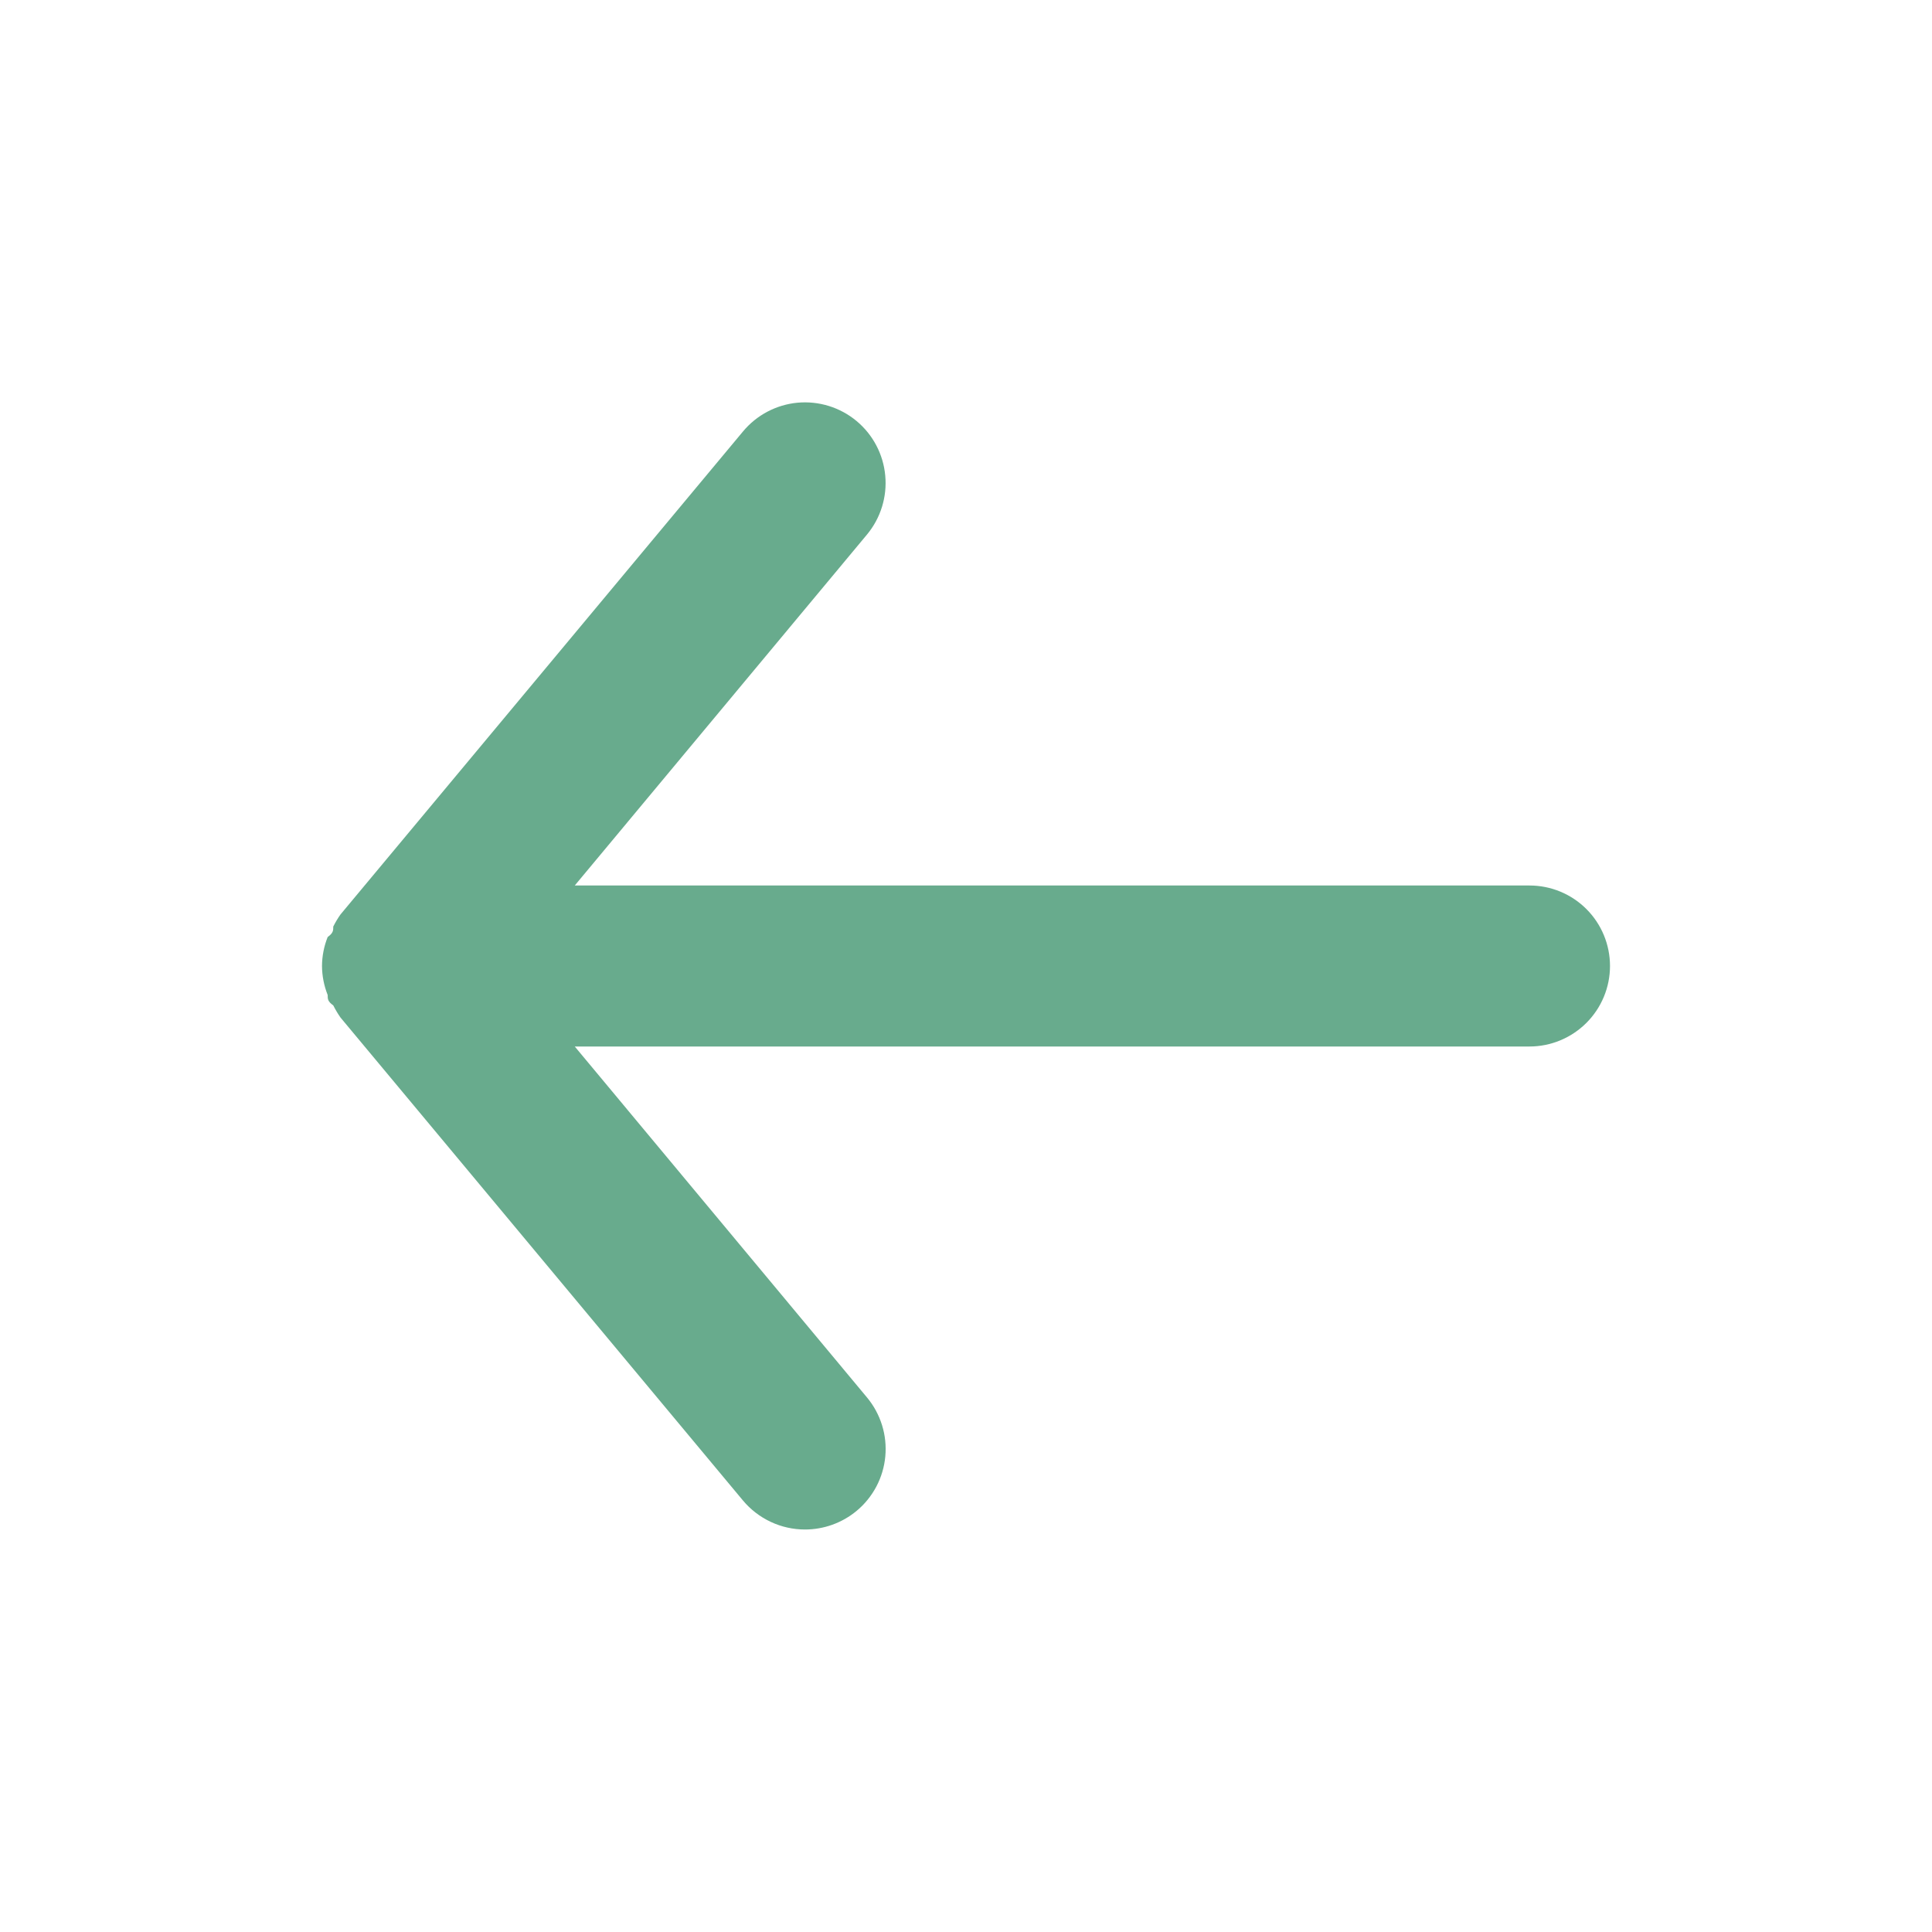 <?xml version="1.0" encoding="UTF-8"?> <svg xmlns="http://www.w3.org/2000/svg" width="30" height="30" viewBox="0 0 30 30" fill="none"> <path d="M23.75 13.75H8.925L13.463 8.3C13.675 8.044 13.777 7.715 13.746 7.385C13.716 7.054 13.555 6.749 13.3 6.537C13.045 6.325 12.716 6.223 12.385 6.253C12.055 6.284 11.75 6.444 11.537 6.7L5.287 14.2C5.245 14.259 5.208 14.322 5.175 14.387C5.175 14.45 5.175 14.487 5.088 14.55C5.031 14.693 5.001 14.845 5 15C5.001 15.154 5.031 15.306 5.088 15.45C5.088 15.512 5.088 15.55 5.175 15.612C5.208 15.677 5.245 15.74 5.287 15.8L11.537 23.3C11.655 23.441 11.802 23.554 11.969 23.632C12.135 23.71 12.316 23.75 12.5 23.75C12.792 23.75 13.075 23.648 13.3 23.462C13.427 23.357 13.531 23.228 13.608 23.083C13.685 22.937 13.732 22.778 13.747 22.615C13.762 22.451 13.745 22.286 13.696 22.129C13.647 21.972 13.568 21.826 13.463 21.7L8.925 16.25H23.75C24.081 16.25 24.399 16.118 24.634 15.883C24.868 15.649 25 15.331 25 15C25 14.668 24.868 14.35 24.634 14.116C24.399 13.881 24.081 13.75 23.75 13.75Z" fill="#68AB8D"></path> </svg> 